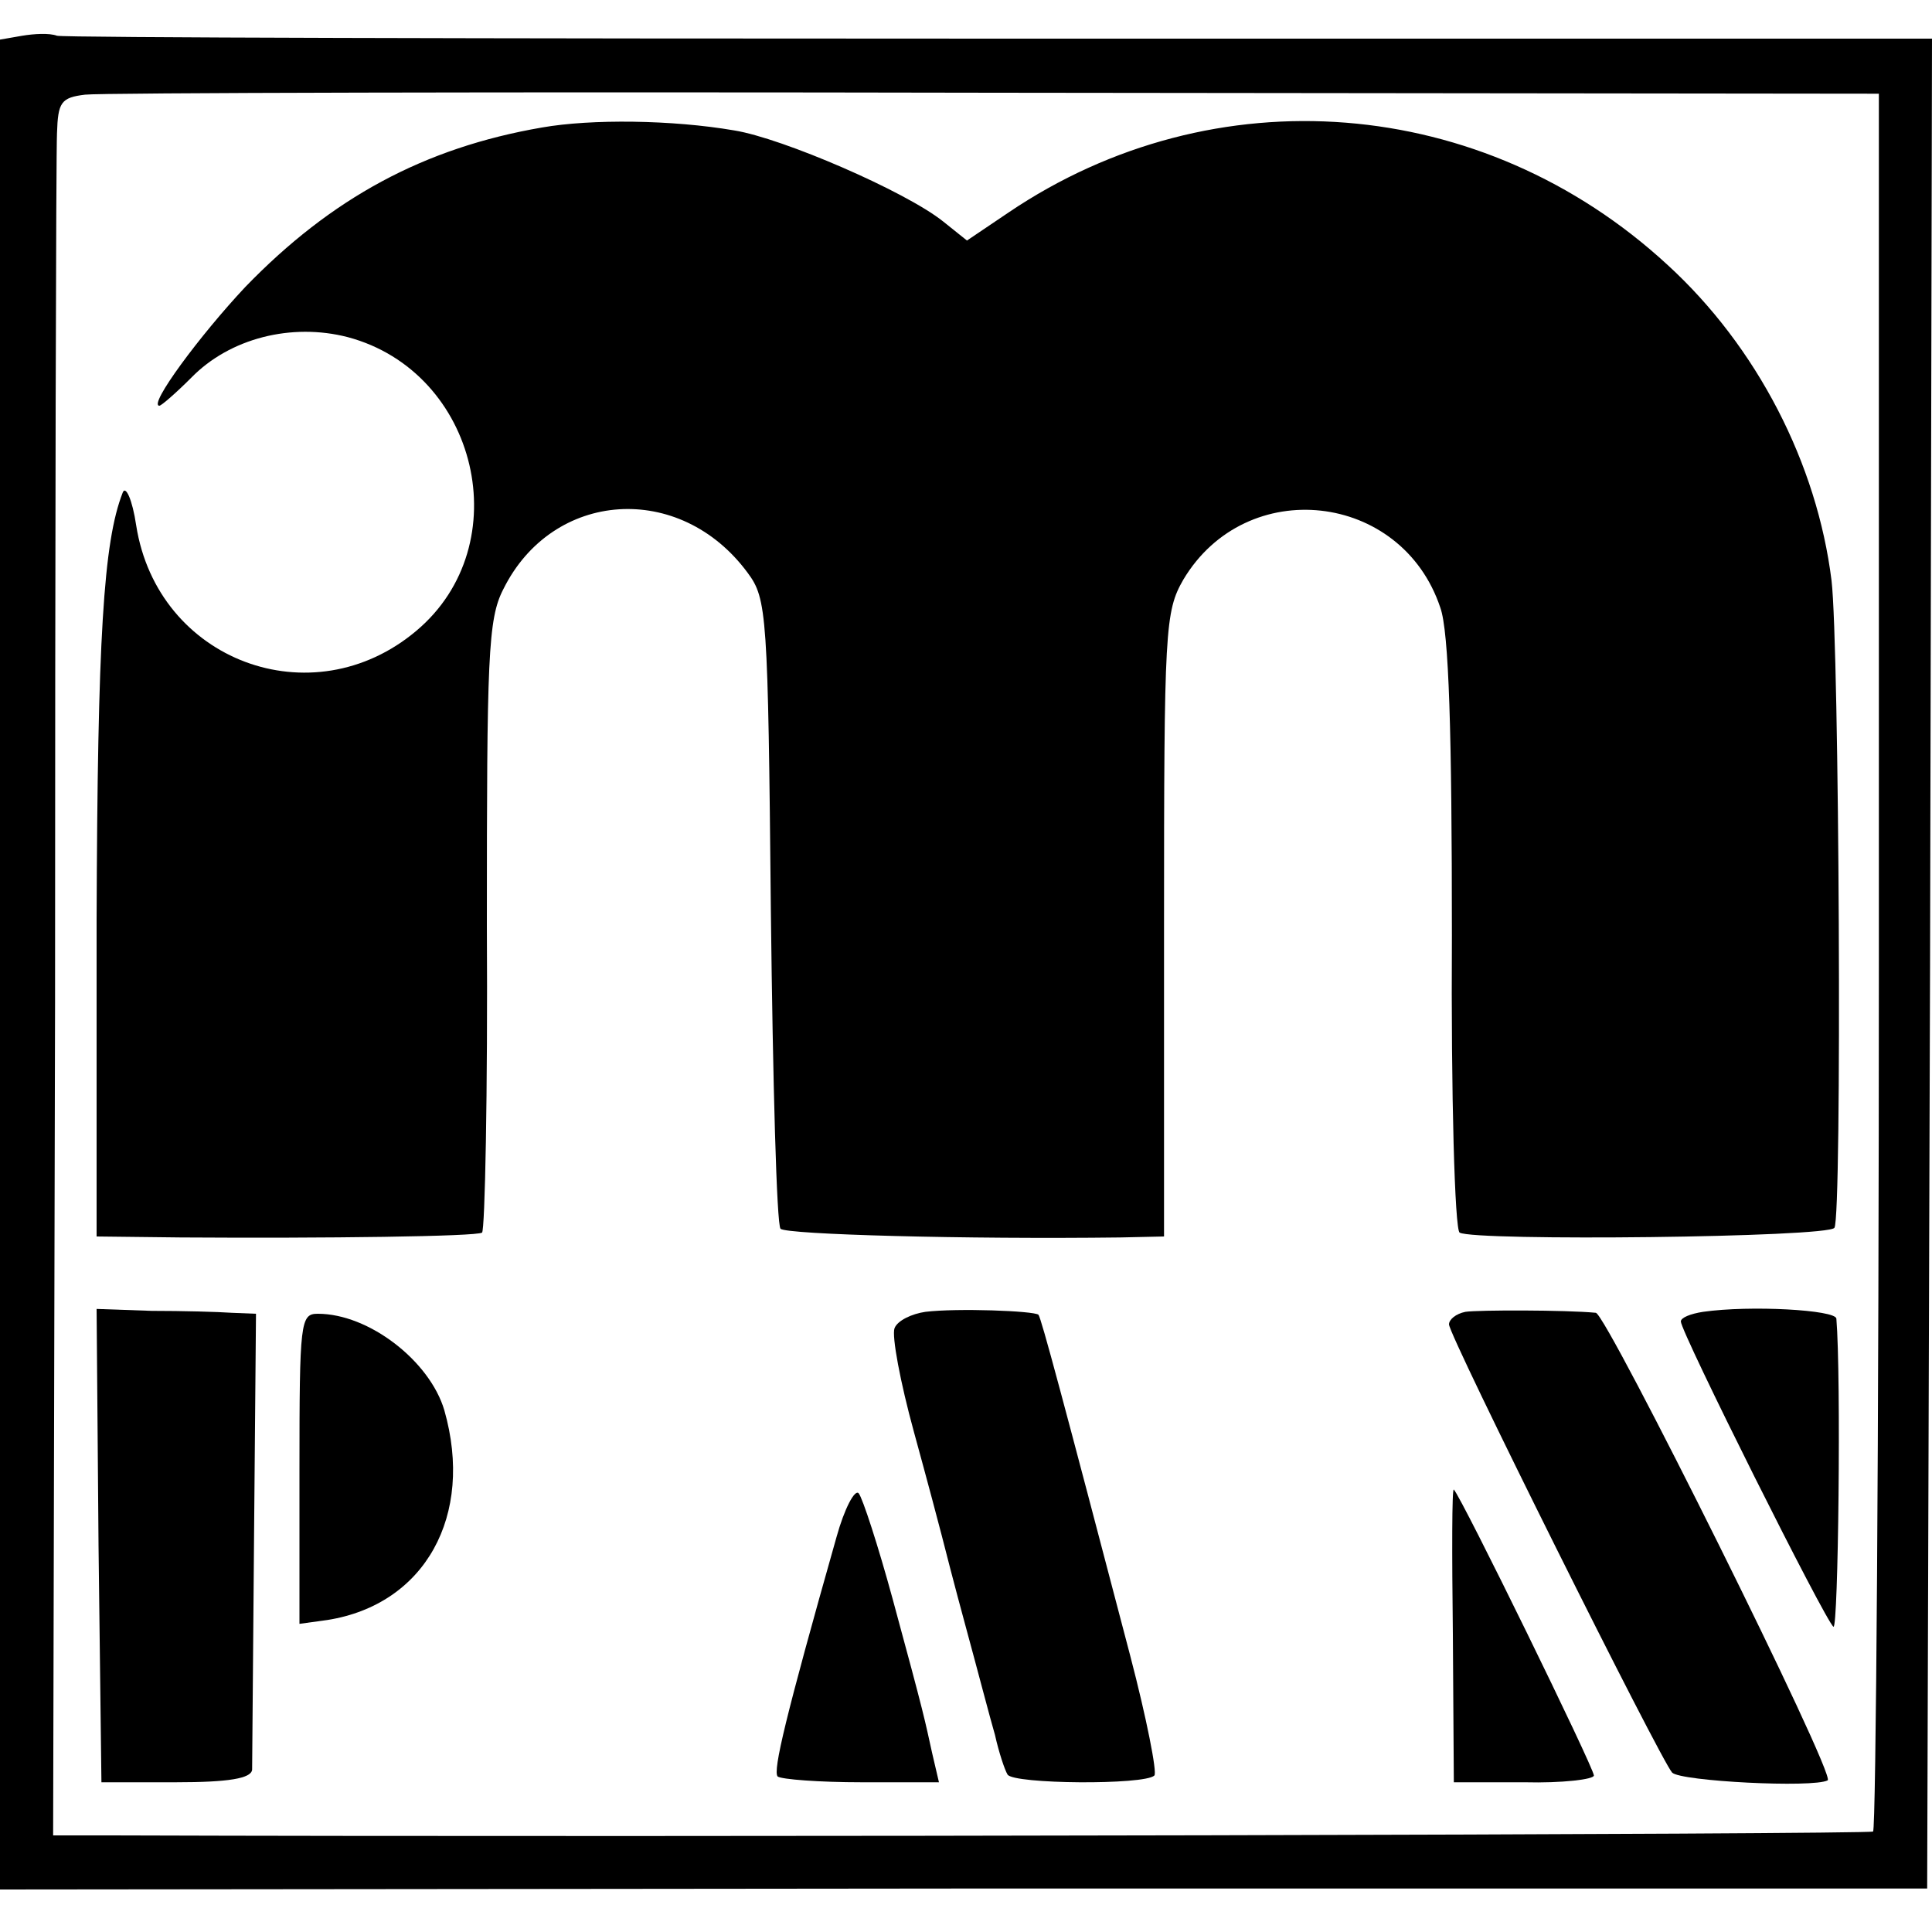 <?xml version="1.0" standalone="no"?>
<!DOCTYPE svg PUBLIC "-//W3C//DTD SVG 20010904//EN"
 "http://www.w3.org/TR/2001/REC-SVG-20010904/DTD/svg10.dtd">
<svg version="1.0" xmlns="http://www.w3.org/2000/svg"
 width="200pt" height="200pt" viewBox="0 0 200 200"
 preserveAspectRatio="xMidYMid meet">
<g transform="translate(0,200) scale(0.1,-0.1)"
fill="#000000" stroke="none">
<path d="M23 1963 l-23 -4 0 -958 0 -957 998 1 997 0 3 957 2 958 -964 0
c-530 0 -970 1 -977 3 -8 3 -24 2 -36 0z m1922 -957 c0 -494 -3 -900 -6 -902
-5 -3 -1221 -6 -1824 -4 l-60 0 2 862 c0 475 1 880 2 900 1 32 4 37 29 40 15
2 439 3 942 2 l915 -1 0 -897z"/>
<path d="M561 1868 c-122 -21 -218 -73 -307 -165 -47 -50 -101 -123 -89 -123
2 0 17 13 33 29 40 41 104 57 162 42 135 -36 177 -215 71 -304 -108 -91 -268
-31 -290 109 -4 27 -11 42 -14 34 -20 -51 -26 -151 -27 -442 l0 -328 87 -1
c151 -1 306 1 312 5 3 2 6 145 5 318 0 277 1 317 17 348 51 103 183 112 253
17 20 -27 21 -42 24 -350 2 -177 6 -325 10 -329 6 -6 192 -11 352 -9 l45 1 0
322 c0 307 1 325 20 358 65 109 226 91 266 -29 9 -25 12 -130 12 -339 -1 -166
3 -305 8 -308 16 -9 382 -5 388 5 8 12 5 603 -3 670 -15 121 -77 242 -170 327
-191 176 -469 198 -682 54 l-43 -29 -25 20 c-39 31 -166 86 -216 94 -64 11
-148 12 -199 3z"/>
<path d="M102 400 l3 -245 77 0 c55 0 78 4 79 13 0 6 1 116 2 242 l2 230 -25
1 c-14 1 -51 2 -83 2 l-57 2 2 -245z"/>
<path d="M958 642 c-14 -2 -29 -9 -32 -17 -3 -8 6 -56 20 -107 14 -51 27 -100
29 -108 2 -8 13 -51 25 -95 12 -44 25 -94 30 -111 4 -18 10 -36 13 -41 6 -10
142 -11 152 -1 3 3 -8 59 -25 124 -70 267 -92 349 -95 353 -5 4 -84 7 -117 3z"/>
<path d="M1517 642 c-10 -2 -17 -8 -17 -13 0 -12 219 -451 231 -464 9 -9 146
-16 161 -8 9 5 -229 483 -240 484 -31 3 -122 3 -135 1z"/>
<path d="M1763 642 c-13 -2 -23 -6 -23 -10 0 -11 150 -311 158 -316 5 -3 8
259 3 319 -1 9 -89 14 -138 7z"/>
<path d="M310 479 l0 -160 29 4 c101 16 152 108 121 217 -15 51 -78 100 -131
100 -18 0 -19 -8 -19 -161z"/>
<path d="M866 409 c-53 -187 -66 -242 -61 -248 4 -3 43 -6 87 -6 l80 0 -7 30
c-8 36 -7 35 -41 160 -15 55 -31 104 -35 109 -4 5 -15 -16 -23 -45z"/>
<path d="M1504 308 l1 -153 73 0 c39 -1 72 3 72 7 0 8 -137 288 -145 296 -2 2
-2 -66 -1 -150z"/>
</g>
</svg>
